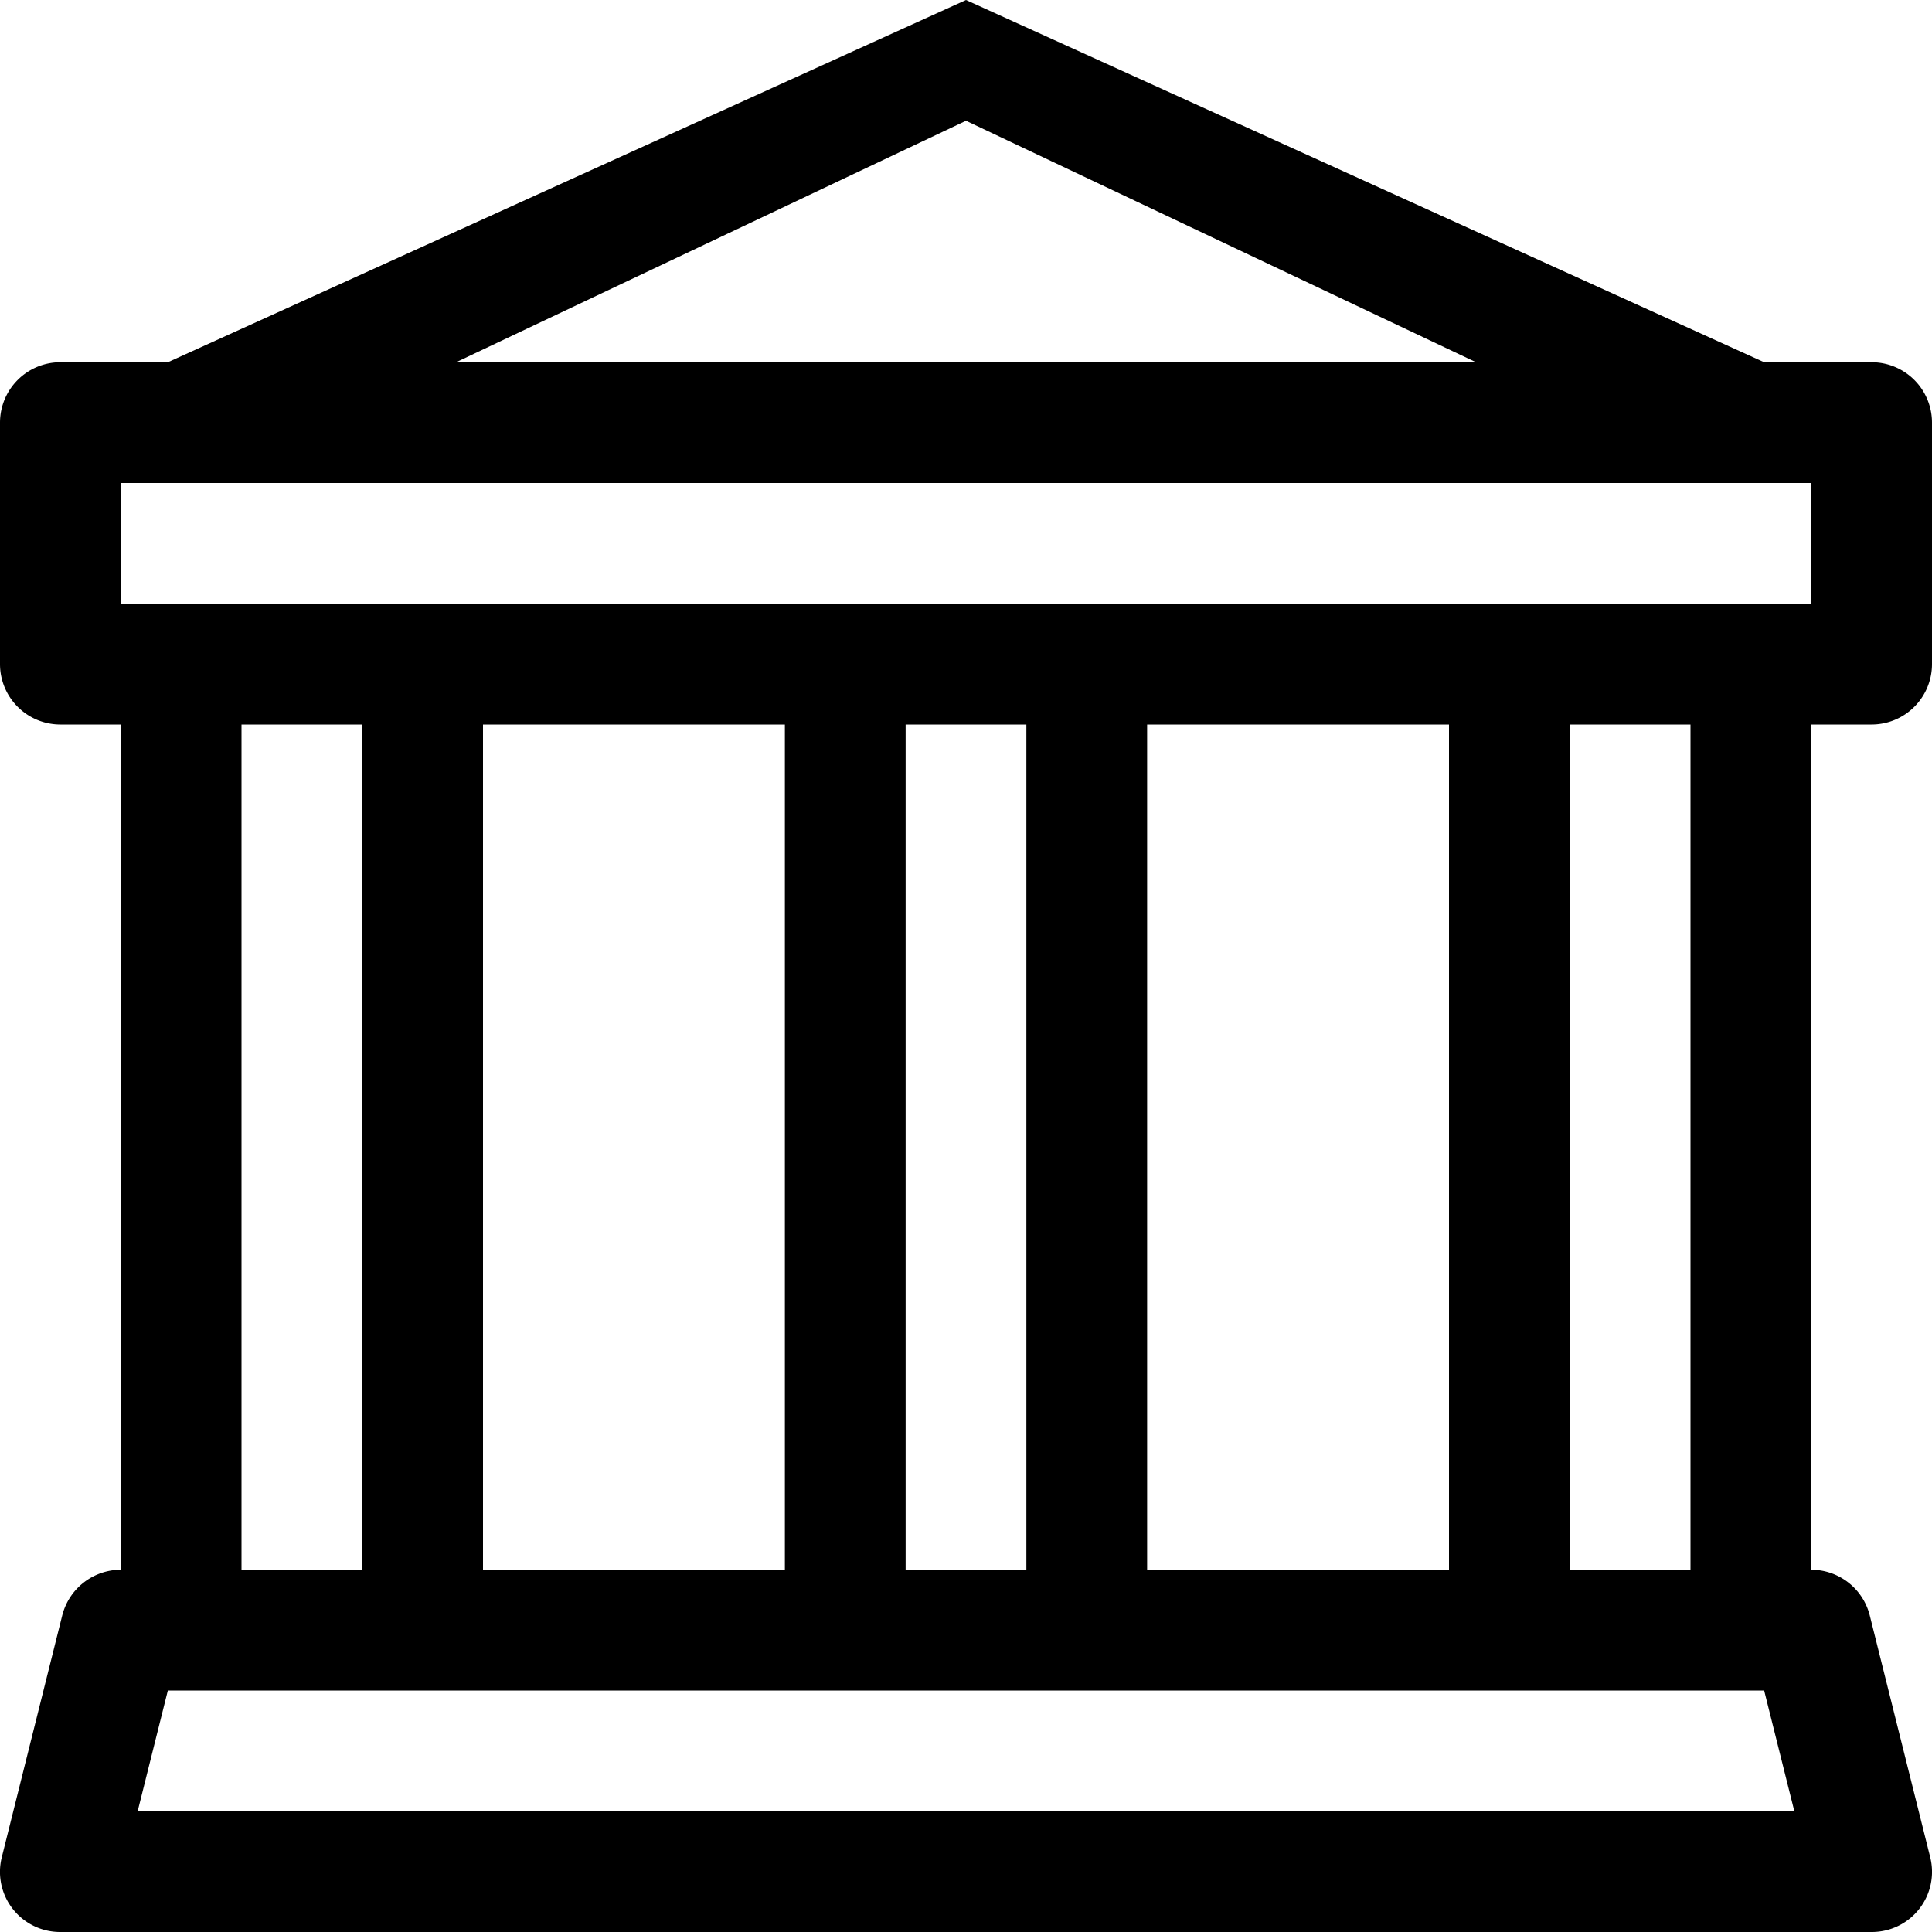<svg xmlns="http://www.w3.org/2000/svg" width="32" height="32" viewBox="0 0 16 16"><path fill="currentColor" d="m8 0l6.61 3h.89a.5.5 0 0 1 .5.5v2a.5.5 0 0 1-.5.5H15v7a.5.5 0 0 1 .485.38l.5 2a.498.498 0 0 1-.485.62H.5a.498.498 0 0 1-.485-.62l.5-2A.501.501 0 0 1 1 13V6H.5a.5.5 0 0 1-.5-.5v-2A.5.5 0 0 1 .5 3h.89L8 0ZM3.777 3h8.447L8 1L3.777 3ZM2 6v7h1V6H2Zm2 0v7h2.5V6H4Zm3.5 0v7h1V6h-1Zm2 0v7H12V6H9.5ZM13 6v7h1V6h-1Zm2-1V4H1v1h14Zm-.39 9H1.39l-.25 1h13.72l-.25-1Z"/></svg>